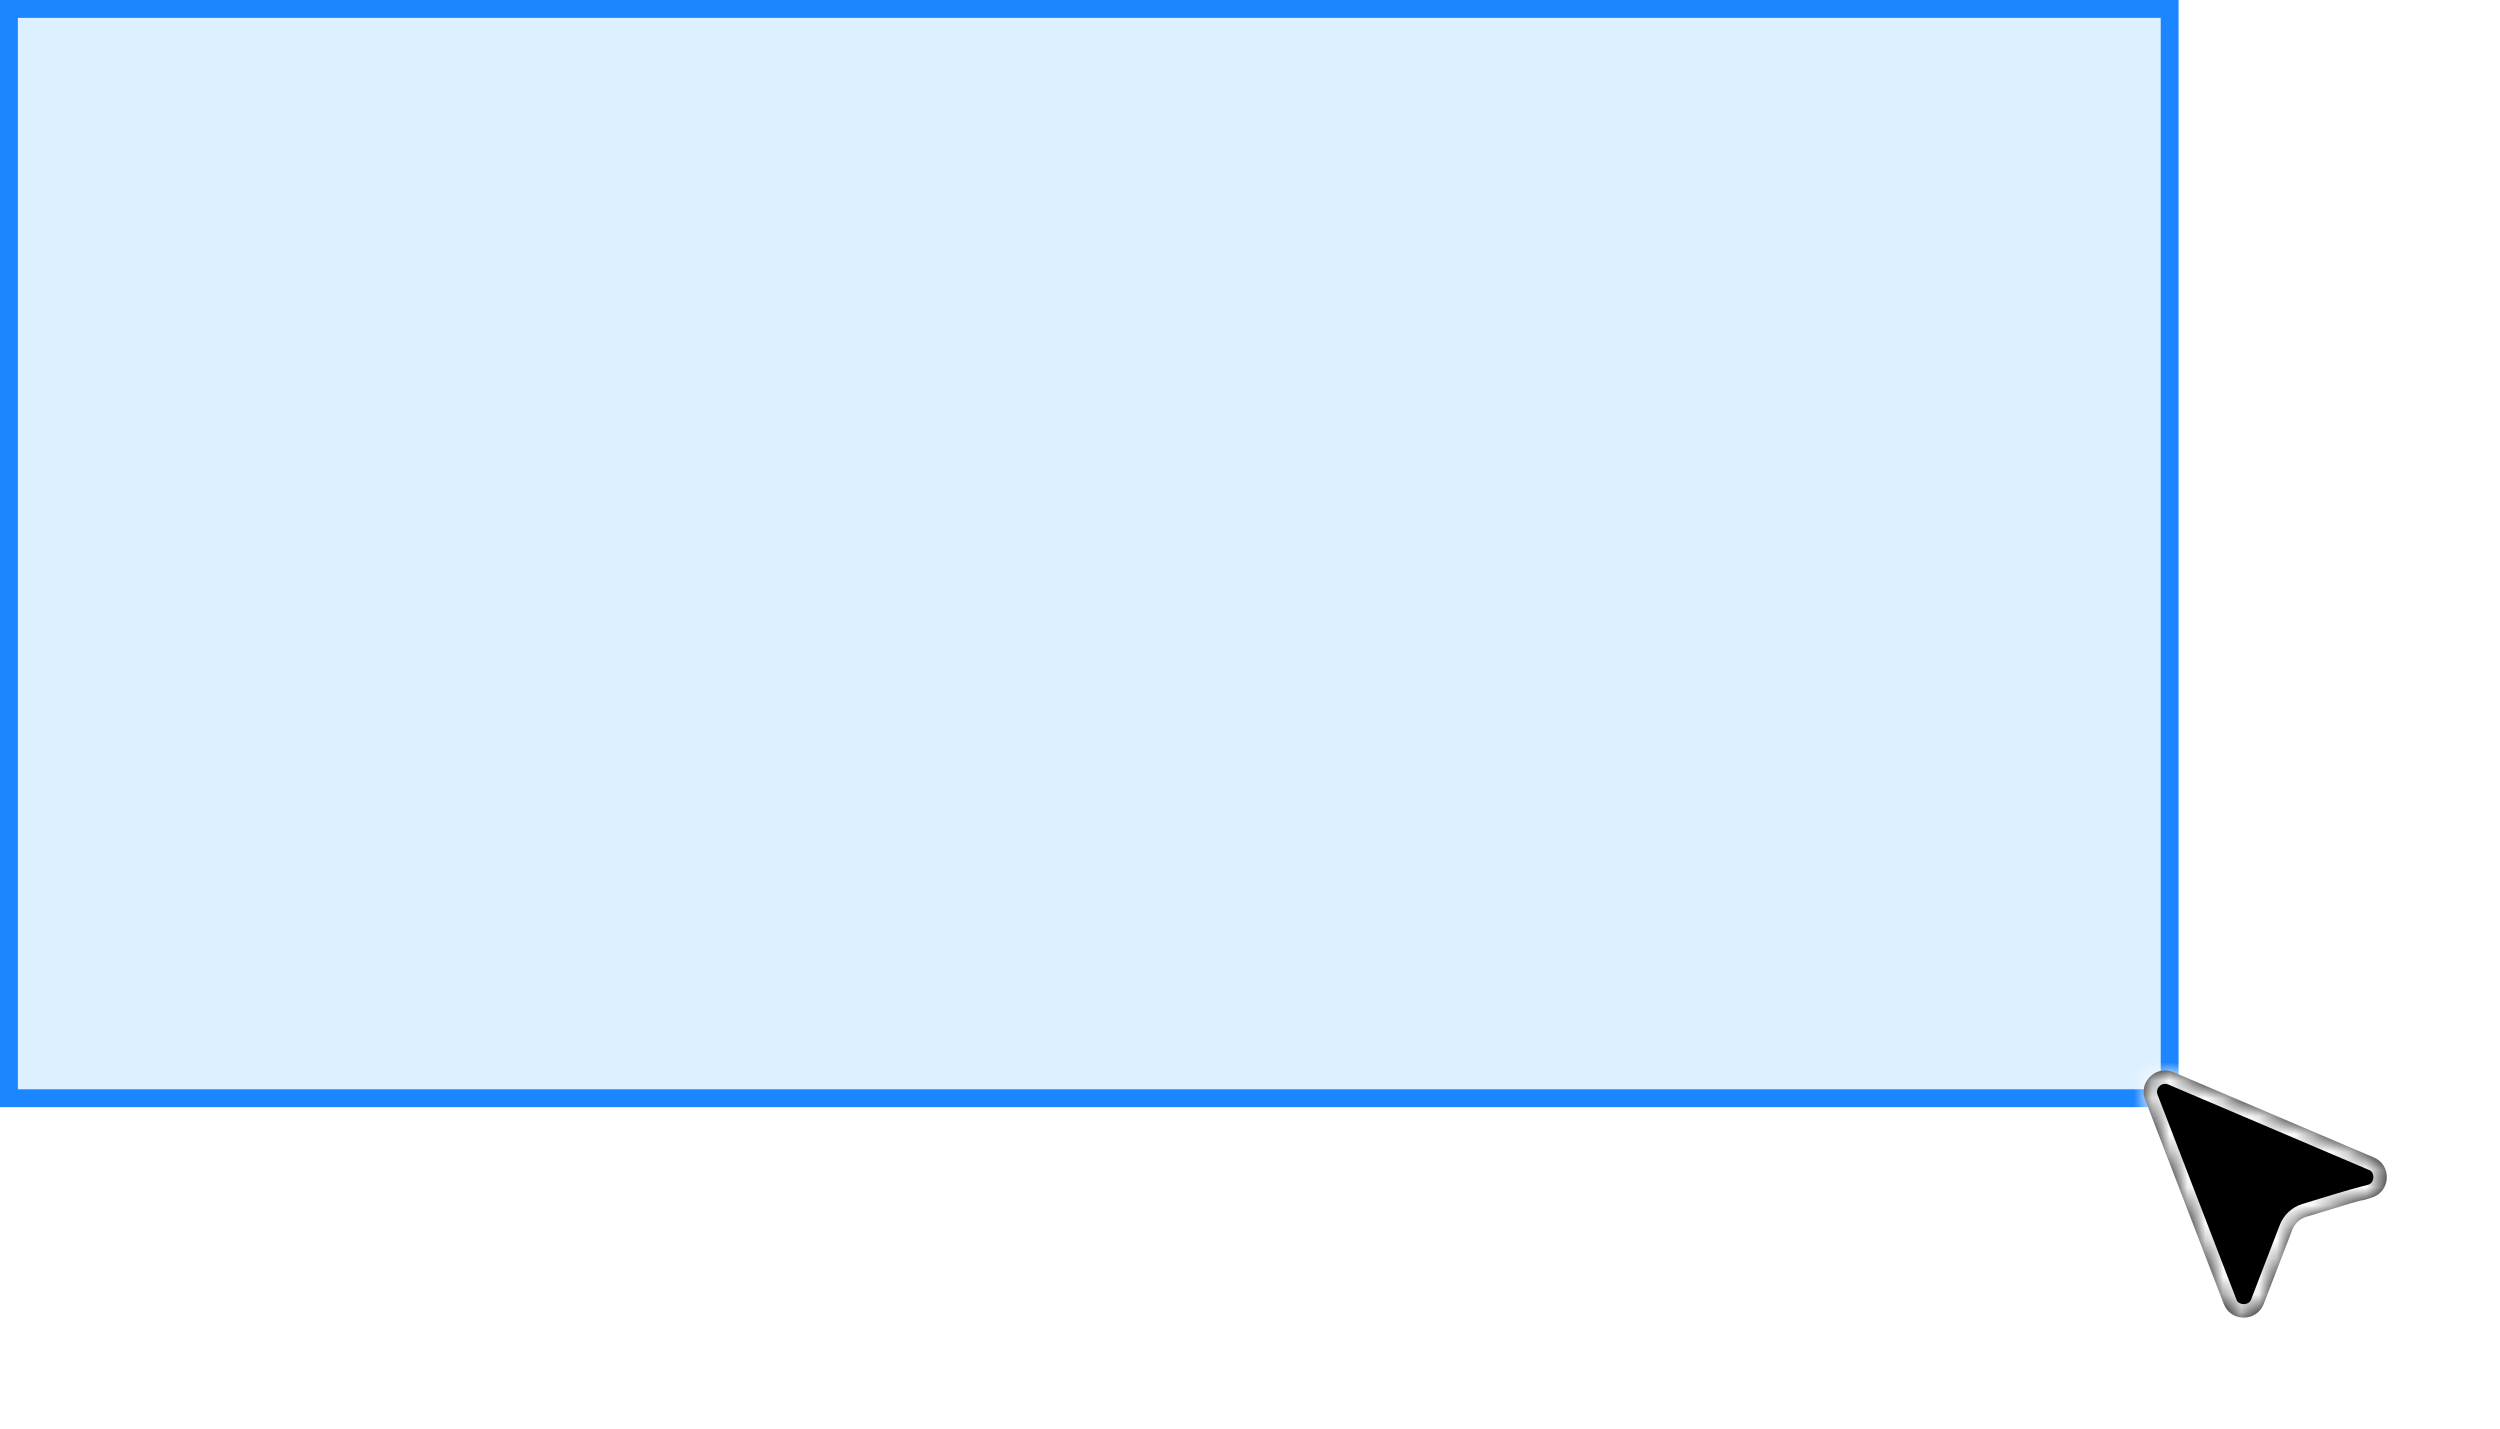 <svg width="140" height="80" viewBox="0 0 140 80" fill="none" xmlns="http://www.w3.org/2000/svg">
<rect x="0.5" y="0.5" width="121" height="61" fill="#219FFE" fill-opacity="0.15" stroke="#1B86FF"/>
<g filter="url(#filter0_d_80_590)">
<mask id="path-2-inside-1_80_590" fill="white">
<path d="M120.126 61.578C119.745 60.588 120.74 59.627 121.716 60.042L132.935 64.817C133.954 65.25 133.889 66.718 132.836 67.06C131.454 67.51 133.918 66.672 129.141 68.144C128.79 68.252 128.501 68.524 128.369 68.867C126.301 74.239 127.645 70.748 126.771 73.017C126.376 74.042 124.925 74.045 124.53 73.02L120.126 61.578Z"/>
</mask>
<path d="M120.126 61.578C119.745 60.588 120.74 59.627 121.716 60.042L132.935 64.817C133.954 65.25 133.889 66.718 132.836 67.06C131.454 67.51 133.918 66.672 129.141 68.144C128.79 68.252 128.501 68.524 128.369 68.867C126.301 74.239 127.645 70.748 126.771 73.017C126.376 74.042 124.925 74.045 124.53 73.02L120.126 61.578Z" fill="black"/>
<path d="M122.009 59.352C121.814 59.812 121.618 60.272 121.422 60.732C122.073 61.01 122.724 61.287 123.376 61.564C126.464 62.878 129.553 64.193 132.642 65.507C133.015 65.625 132.987 66.263 132.605 66.347C131.438 66.641 130.142 67.055 128.92 67.427C128.345 67.605 127.884 68.039 127.669 68.597C127.542 68.927 127.421 69.24 127.301 69.552C126.887 70.627 126.485 71.673 126.071 72.747C125.965 73.124 125.335 73.125 125.23 72.75C123.762 68.936 122.294 65.122 120.826 61.308C120.79 61.215 120.785 61.135 120.801 61.055C120.853 60.795 121.169 60.607 121.422 60.732C121.618 60.272 121.814 59.812 122.009 59.352C120.941 58.849 119.549 59.584 119.334 60.745C119.254 61.115 119.295 61.511 119.426 61.847C120.894 65.661 122.362 69.475 123.83 73.289C124.355 74.913 126.95 74.904 127.471 73.286C127.884 72.212 128.287 71.166 128.701 70.091C128.821 69.778 128.942 69.466 129.068 69.136C129.114 69.012 129.238 68.896 129.362 68.86C130.613 68.479 131.762 68.11 133.068 67.774C134.729 67.333 134.846 64.712 133.229 64.127C130.14 62.812 127.052 61.498 123.963 60.184C123.312 59.907 122.661 59.629 122.009 59.352ZM121.422 60.732L122.009 59.352L121.422 60.732Z" fill="white" mask="url(#path-2-inside-1_80_590)"/>
</g>
<defs>
<filter id="filter0_d_80_590" x="114.543" y="54.443" width="24.621" height="24.844" filterUnits="userSpaceOnUse" color-interpolation-filters="sRGB">
<feFlood flood-opacity="0" result="BackgroundImageFix"/>
<feColorMatrix in="SourceAlpha" type="matrix" values="0 0 0 0 0 0 0 0 0 0 0 0 0 0 0 0 0 0 127 0" result="hardAlpha"/>
<feOffset/>
<feGaussianBlur stdDeviation="2.75"/>
<feComposite in2="hardAlpha" operator="out"/>
<feColorMatrix type="matrix" values="0 0 0 0 0 0 0 0 0 0 0 0 0 0 0 0 0 0 0.3 0"/>
<feBlend mode="normal" in2="BackgroundImageFix" result="effect1_dropShadow_80_590"/>
<feBlend mode="normal" in="SourceGraphic" in2="effect1_dropShadow_80_590" result="shape"/>
</filter>
</defs>
</svg>
